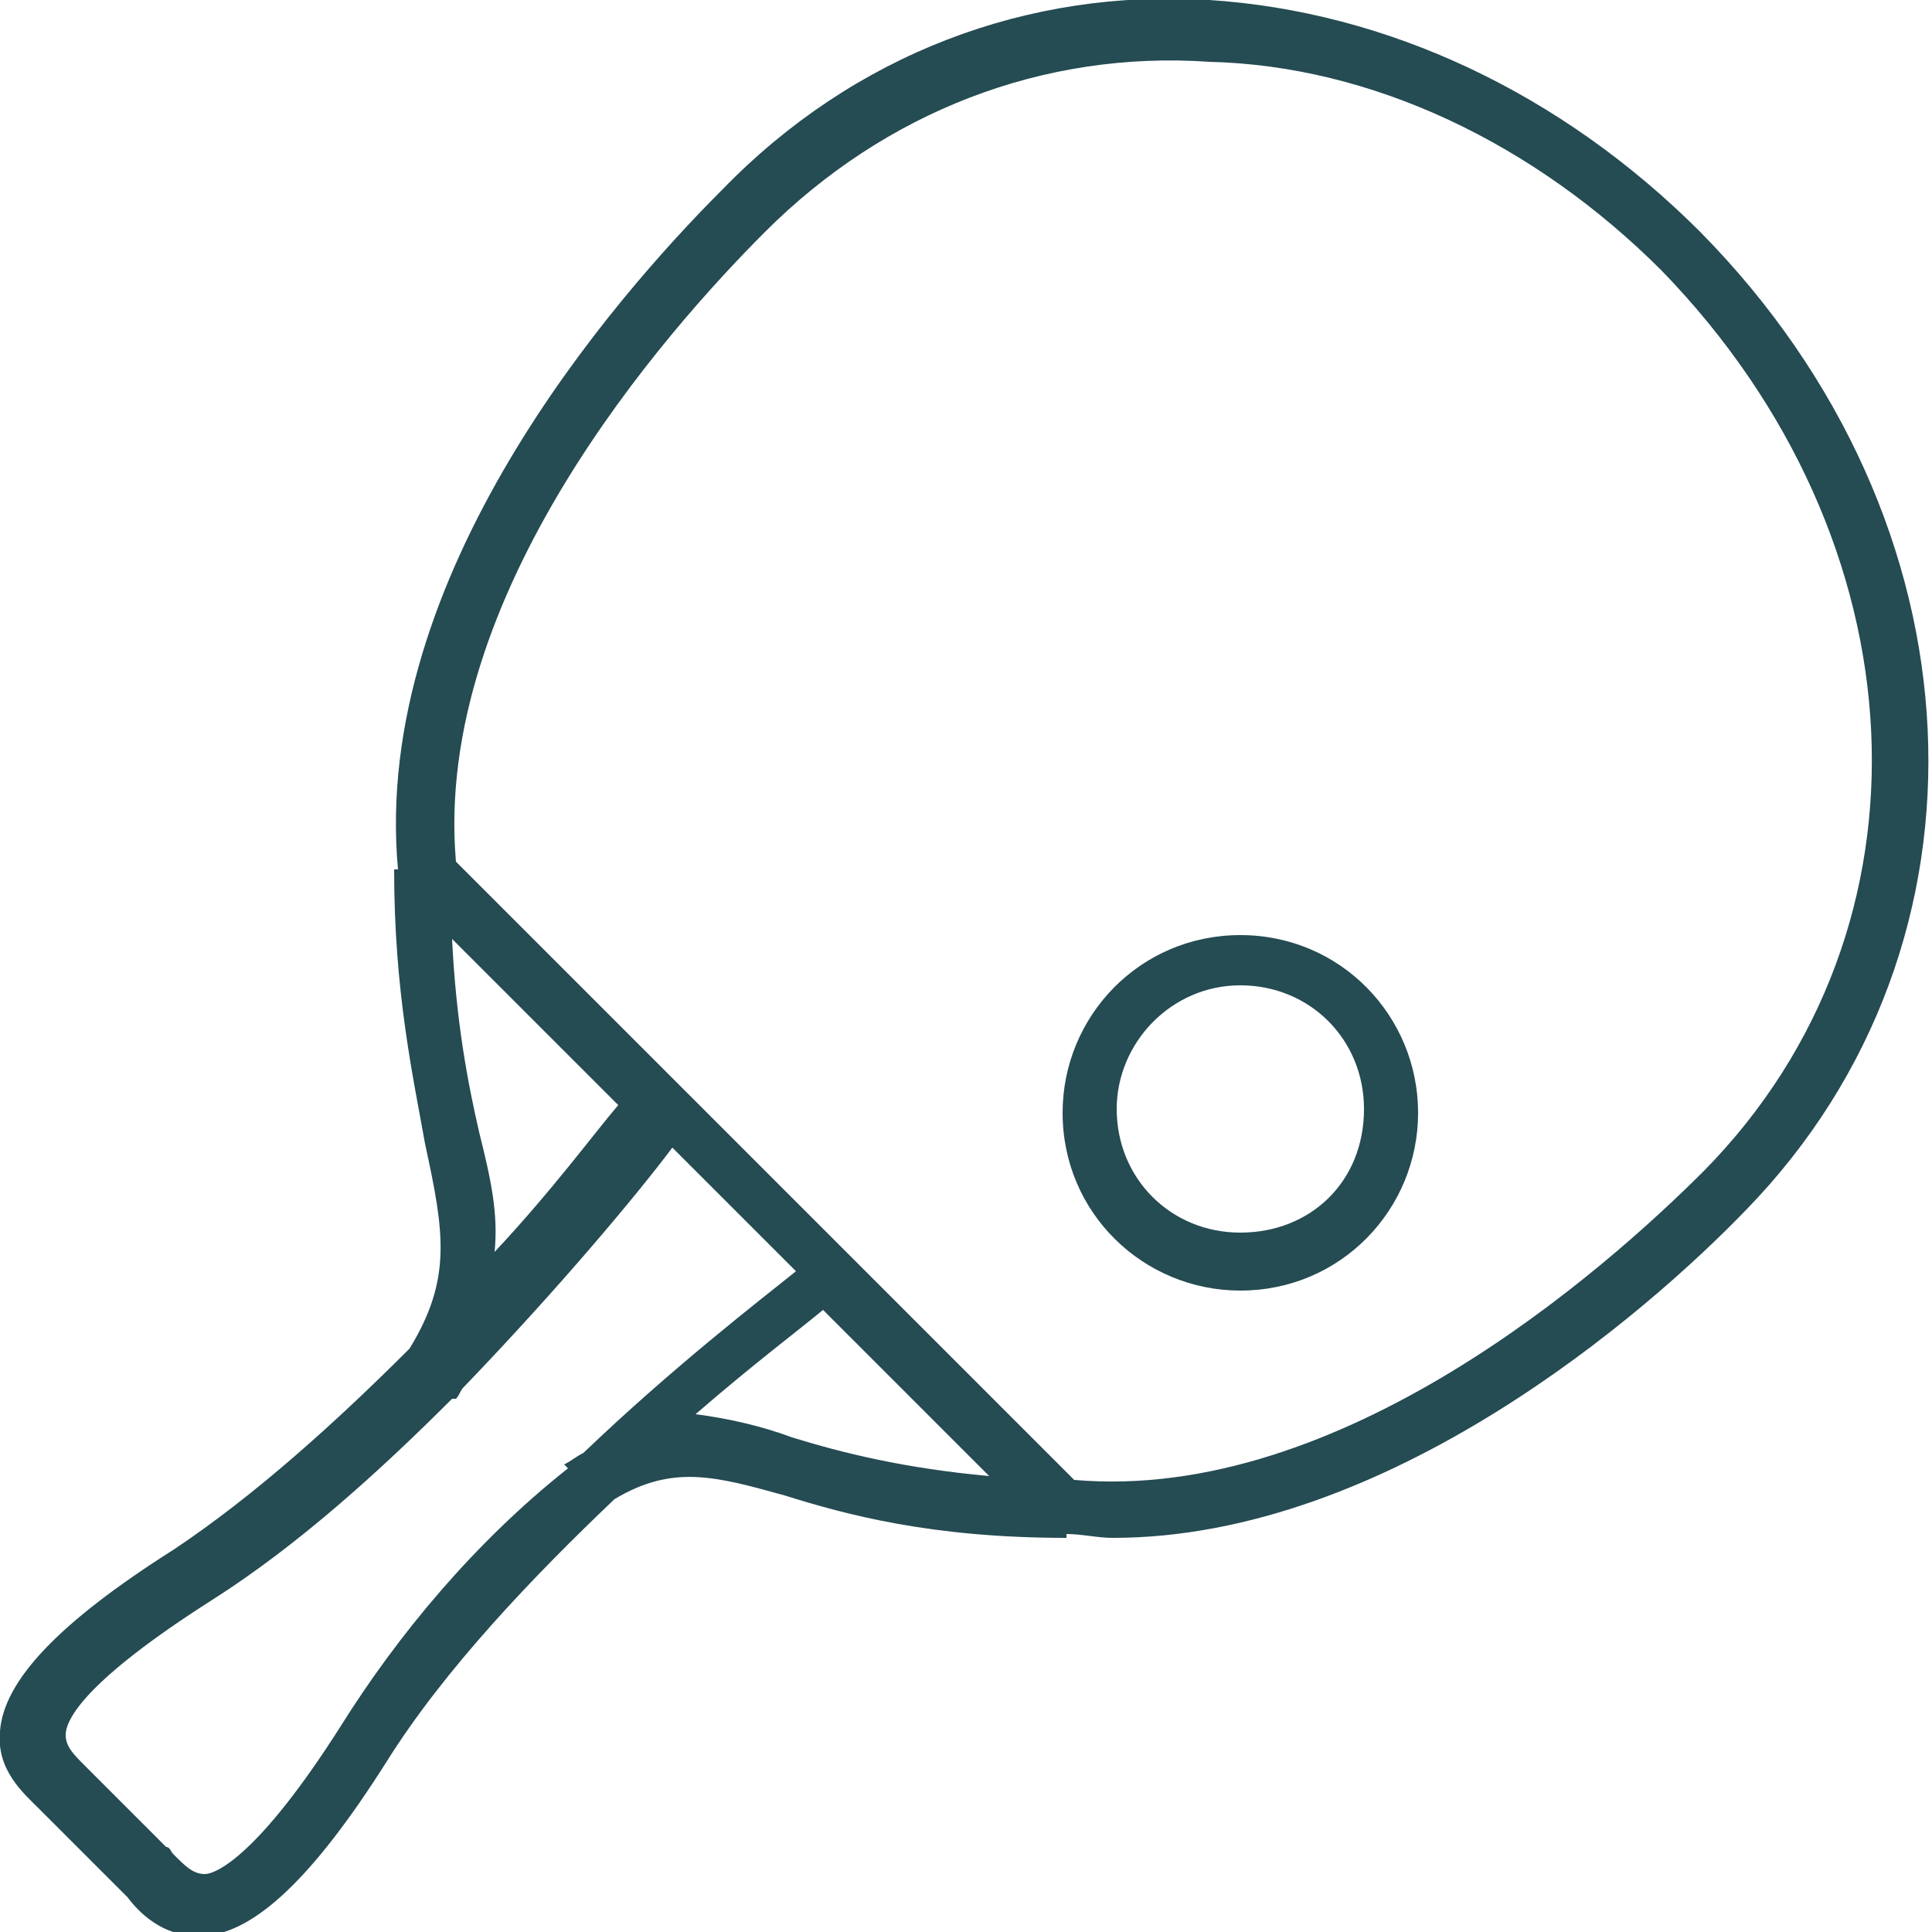 <?xml version="1.0" encoding="utf-8"?>
<!-- Generator: Adobe Illustrator 24.1.3, SVG Export Plug-In . SVG Version: 6.00 Build 0)  -->
<svg version="1.1" id="Layer_1" xmlns="http://www.w3.org/2000/svg" xmlns:xlink="http://www.w3.org/1999/xlink" x="0px" y="0px"
	 viewBox="0 0 50 50" style="enable-background:new 0 0 50 50;" xml:space="preserve">
<style type="text/css">
	.st0{fill:#254B53;}
</style>
<g>
	<path class="st0" d="M44,6c-3.6-3.6-8.1-5.7-12.7-6c-4.7-0.3-9.2,1.4-12.6,4.9c-2.8,2.8-9.1,10-8.4,17.6h-0.1
		c0,3.2,0.5,5.4,0.8,7.1c0.5,2.3,0.7,3.5-0.4,5.3c-1.9,1.9-4,3.8-6.1,5.2c-3,1.9-4.4,3.4-4.5,4.7c-0.1,1,0.6,1.6,1,2
		c0.1,0.1,0.1,0.1,0.2,0.2l1.9,1.9c0,0,0.1,0.1,0.2,0.2c0.3,0.4,0.9,1,1.8,1c0.1,0,0.1,0,0.2,0c1.3-0.1,2.8-1.5,4.7-4.5
		c1.5-2.4,3.8-4.8,5.9-6.8c1.5-0.9,2.6-0.6,4.4-0.1c1.6,0.5,3.8,1.1,7.3,1.1v-0.1c0.4,0,0.8,0.1,1.2,0.1c7.1,0,13.8-5.8,16.4-8.5
		C51.9,24.4,51.4,13.5,44,6z M12.4,29.3c-0.3-1.3-0.6-2.9-0.7-5l4.3,4.3c-0.6,0.7-1.7,2.2-3.2,3.8C12.9,31.4,12.7,30.5,12.4,29.3z
		 M8.8,44.7c-2.1,3.3-3.2,3.8-3.5,3.8c-0.3,0-0.5-0.2-0.8-0.5c-0.1-0.1-0.1-0.2-0.2-0.2l-1.9-1.9c-0.1-0.1-0.1-0.1-0.2-0.2
		c-0.3-0.3-0.5-0.5-0.5-0.8c0-0.4,0.5-1.4,3.8-3.5c2.2-1.4,4.3-3.3,6.2-5.2h0.1c0.1-0.1,0.1-0.2,0.2-0.3c2.5-2.6,4.5-5,5.4-6.2
		l3.2,3.2c-1,0.8-3.2,2.5-5.5,4.7c-0.2,0.1-0.3,0.2-0.5,0.3l0.1,0.1C12.3,39.9,10.3,42.3,8.8,44.7z M18,36.6
		c1.5-1.3,2.7-2.2,3.3-2.7l4.3,4.3c-2.2-0.2-3.8-0.6-5.1-1C19.7,36.9,18.8,36.7,18,36.6z M44.1,30.3c-2.6,2.6-9.4,8.6-16.3,8l-16-16
		c-0.6-6.9,5.4-13.7,8-16.3c3.1-3.1,7.2-4.7,11.5-4.4C35.5,1.7,39.7,3.7,43,7C49.8,14,50.3,24,44.1,30.3z"/>
	<path class="st0" d="M32.1,24.2c-2.6,0-4.6,2.1-4.6,4.6c0,2.6,2.1,4.6,4.6,4.6c2.6,0,4.6-2.1,4.6-4.6
		C36.7,26.3,34.7,24.2,32.1,24.2z M32.1,31.9c-1.8,0-3.2-1.4-3.2-3.2c0-1.7,1.4-3.2,3.2-3.2c1.8,0,3.2,1.4,3.2,3.2
		C35.3,30.6,33.9,31.9,32.1,31.9z"/>
</g>
</svg>
